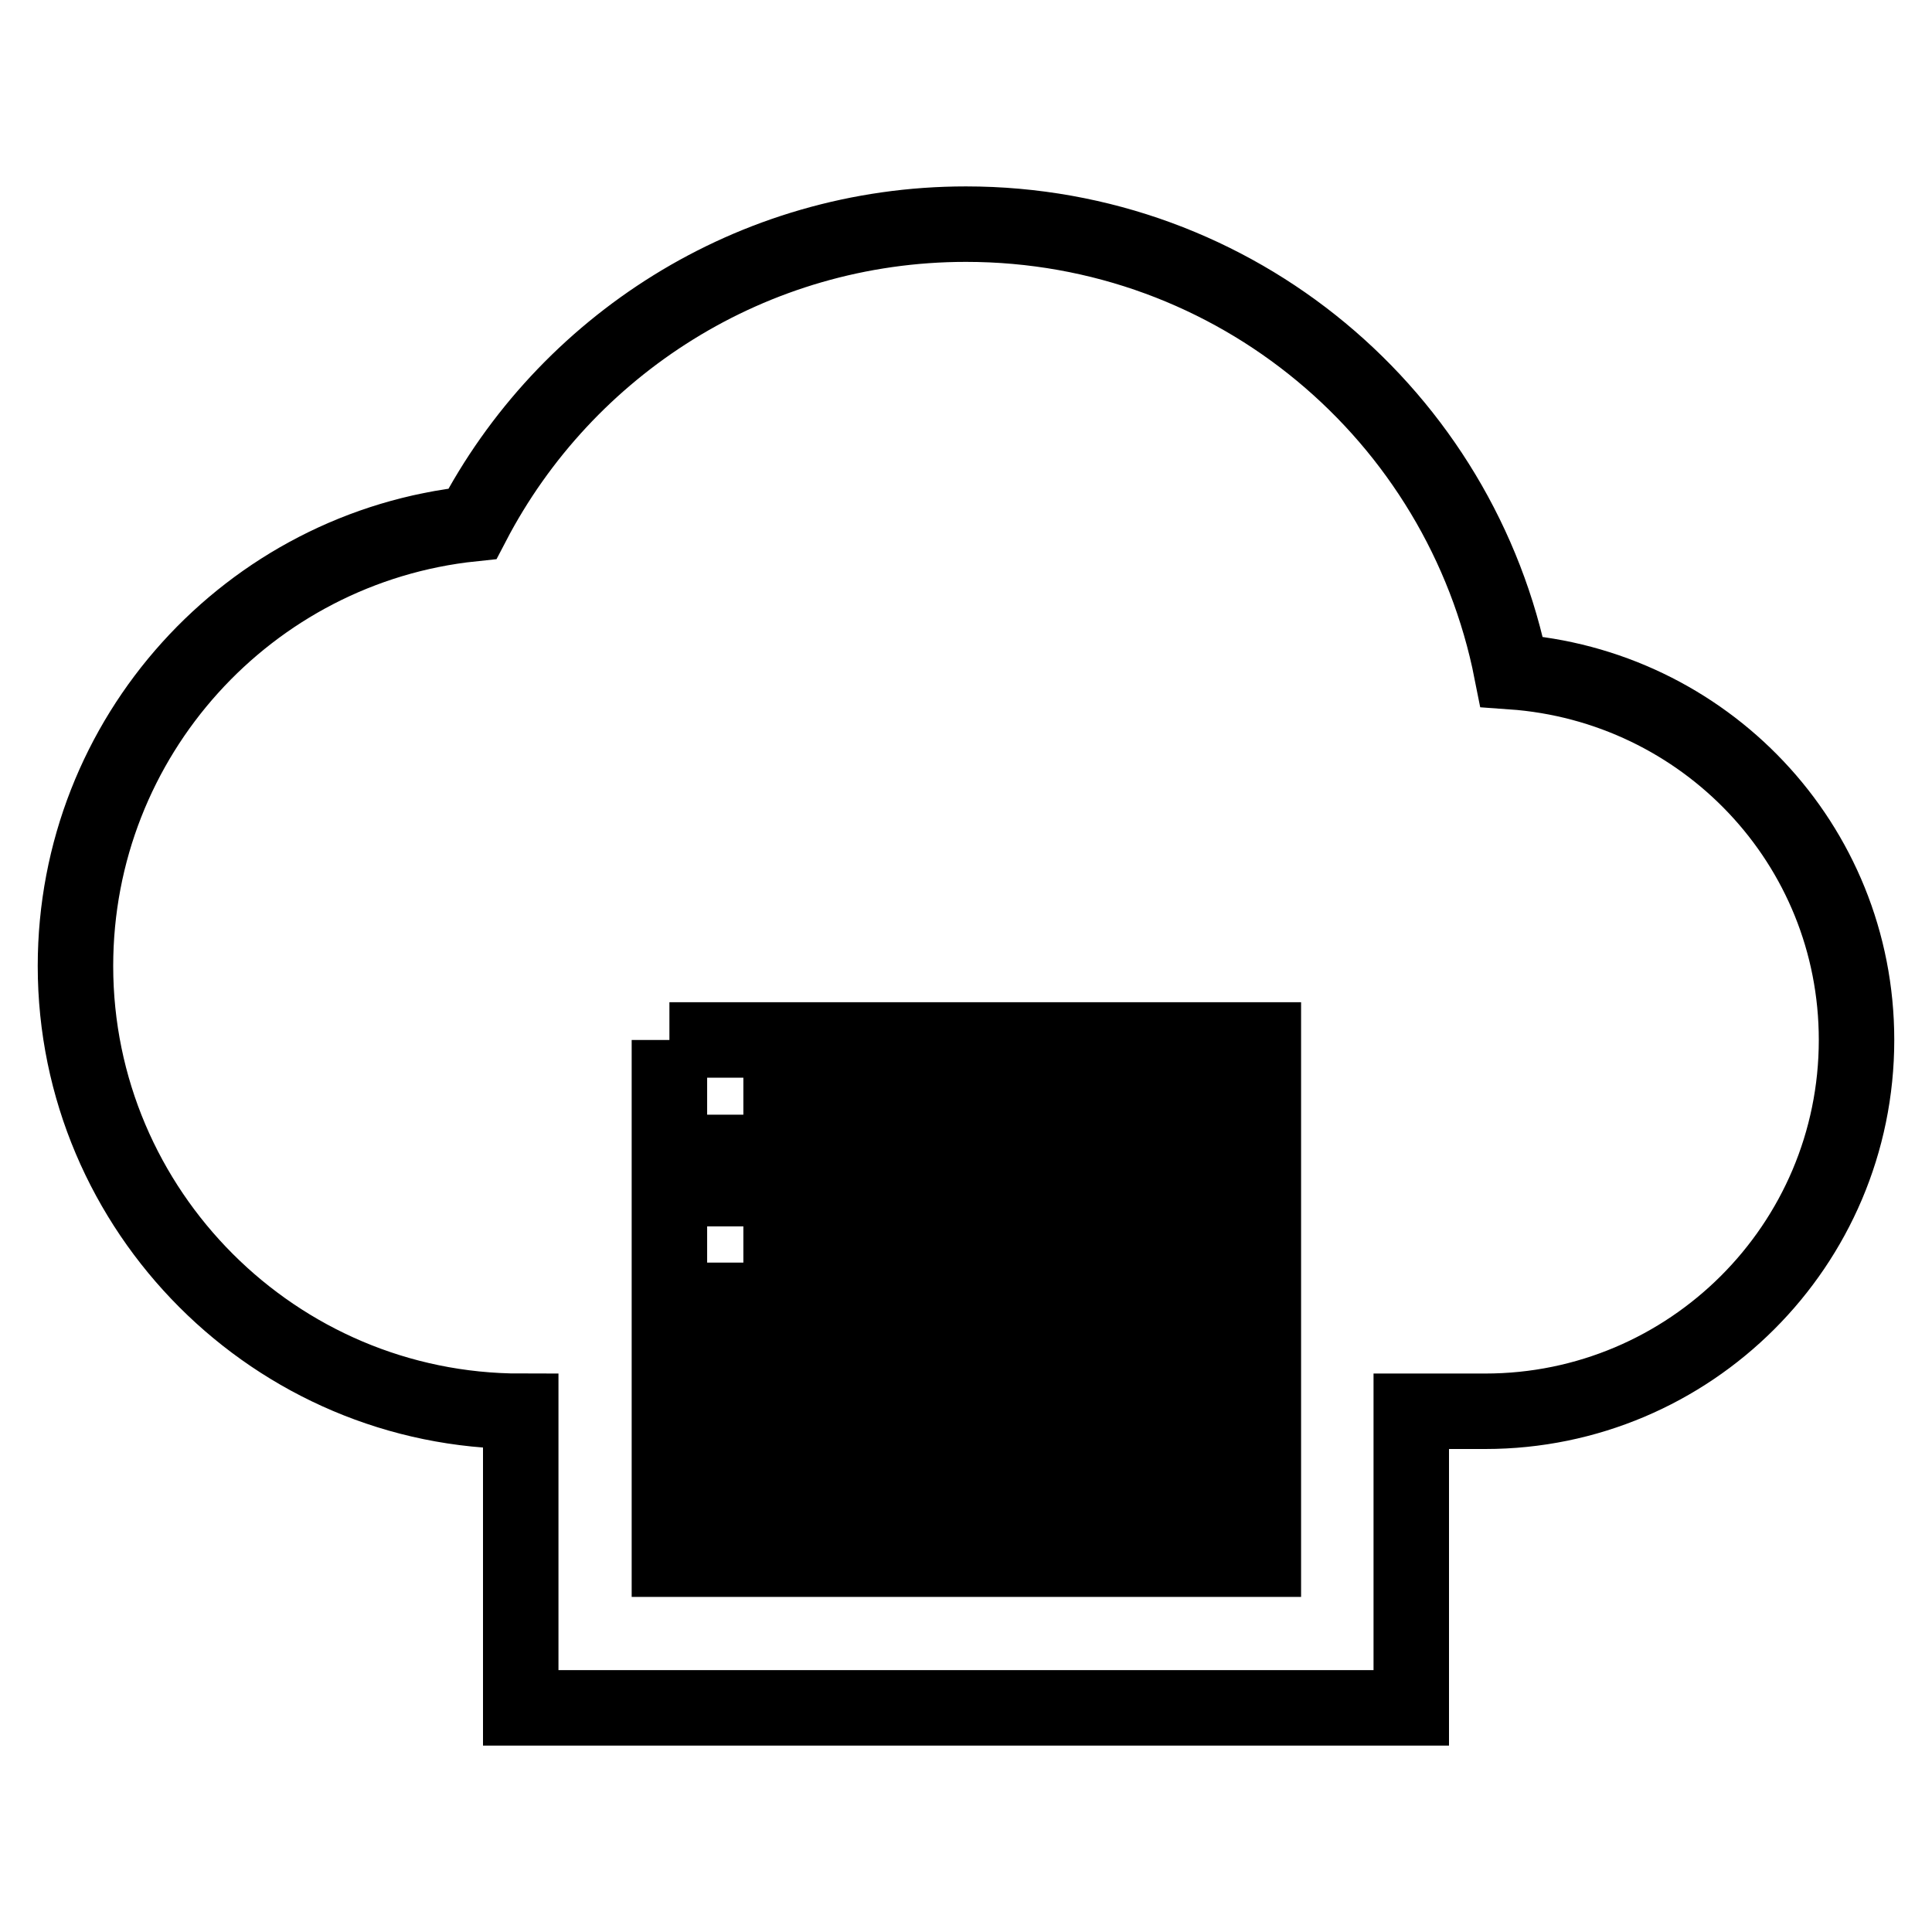 <?xml version="1.0" encoding="utf-8"?>
<!-- Svg Vector Icons : http://www.onlinewebfonts.com/icon -->
<!DOCTYPE svg PUBLIC "-//W3C//DTD SVG 1.1//EN" "http://www.w3.org/Graphics/SVG/1.1/DTD/svg11.dtd">
<svg version="1.1" xmlns="http://www.w3.org/2000/svg" xmlns:xlink="http://www.w3.org/1999/xlink" x="0px" y="0px" viewBox="0 0 256 256" enable-background="new 0 0 256 256" xml:space="preserve">
<g> <path stroke-width="10" fill-opacity="0" stroke="#000000"  d="M128,29.7c-28.4,0-53.1,16.1-65.4,39.7C33,72.5,10,97.6,10,128c0,32.5,26.5,59,59,59v39.3h118V187h9.8 c27.1,0,49.2-22,49.2-49.2c0-26-20.2-47-45.7-48.8C193.6,55.1,163.8,29.7,128,29.7 M88.7,137.8h78.7v68.8H88.7V137.8 M98.5,147.7 v9.8h59v-9.8H98.5 M98.5,167.3v9.8h59v-9.8H98.5 M98.5,187v9.8h59V187H98.5z"/></g>
</svg>